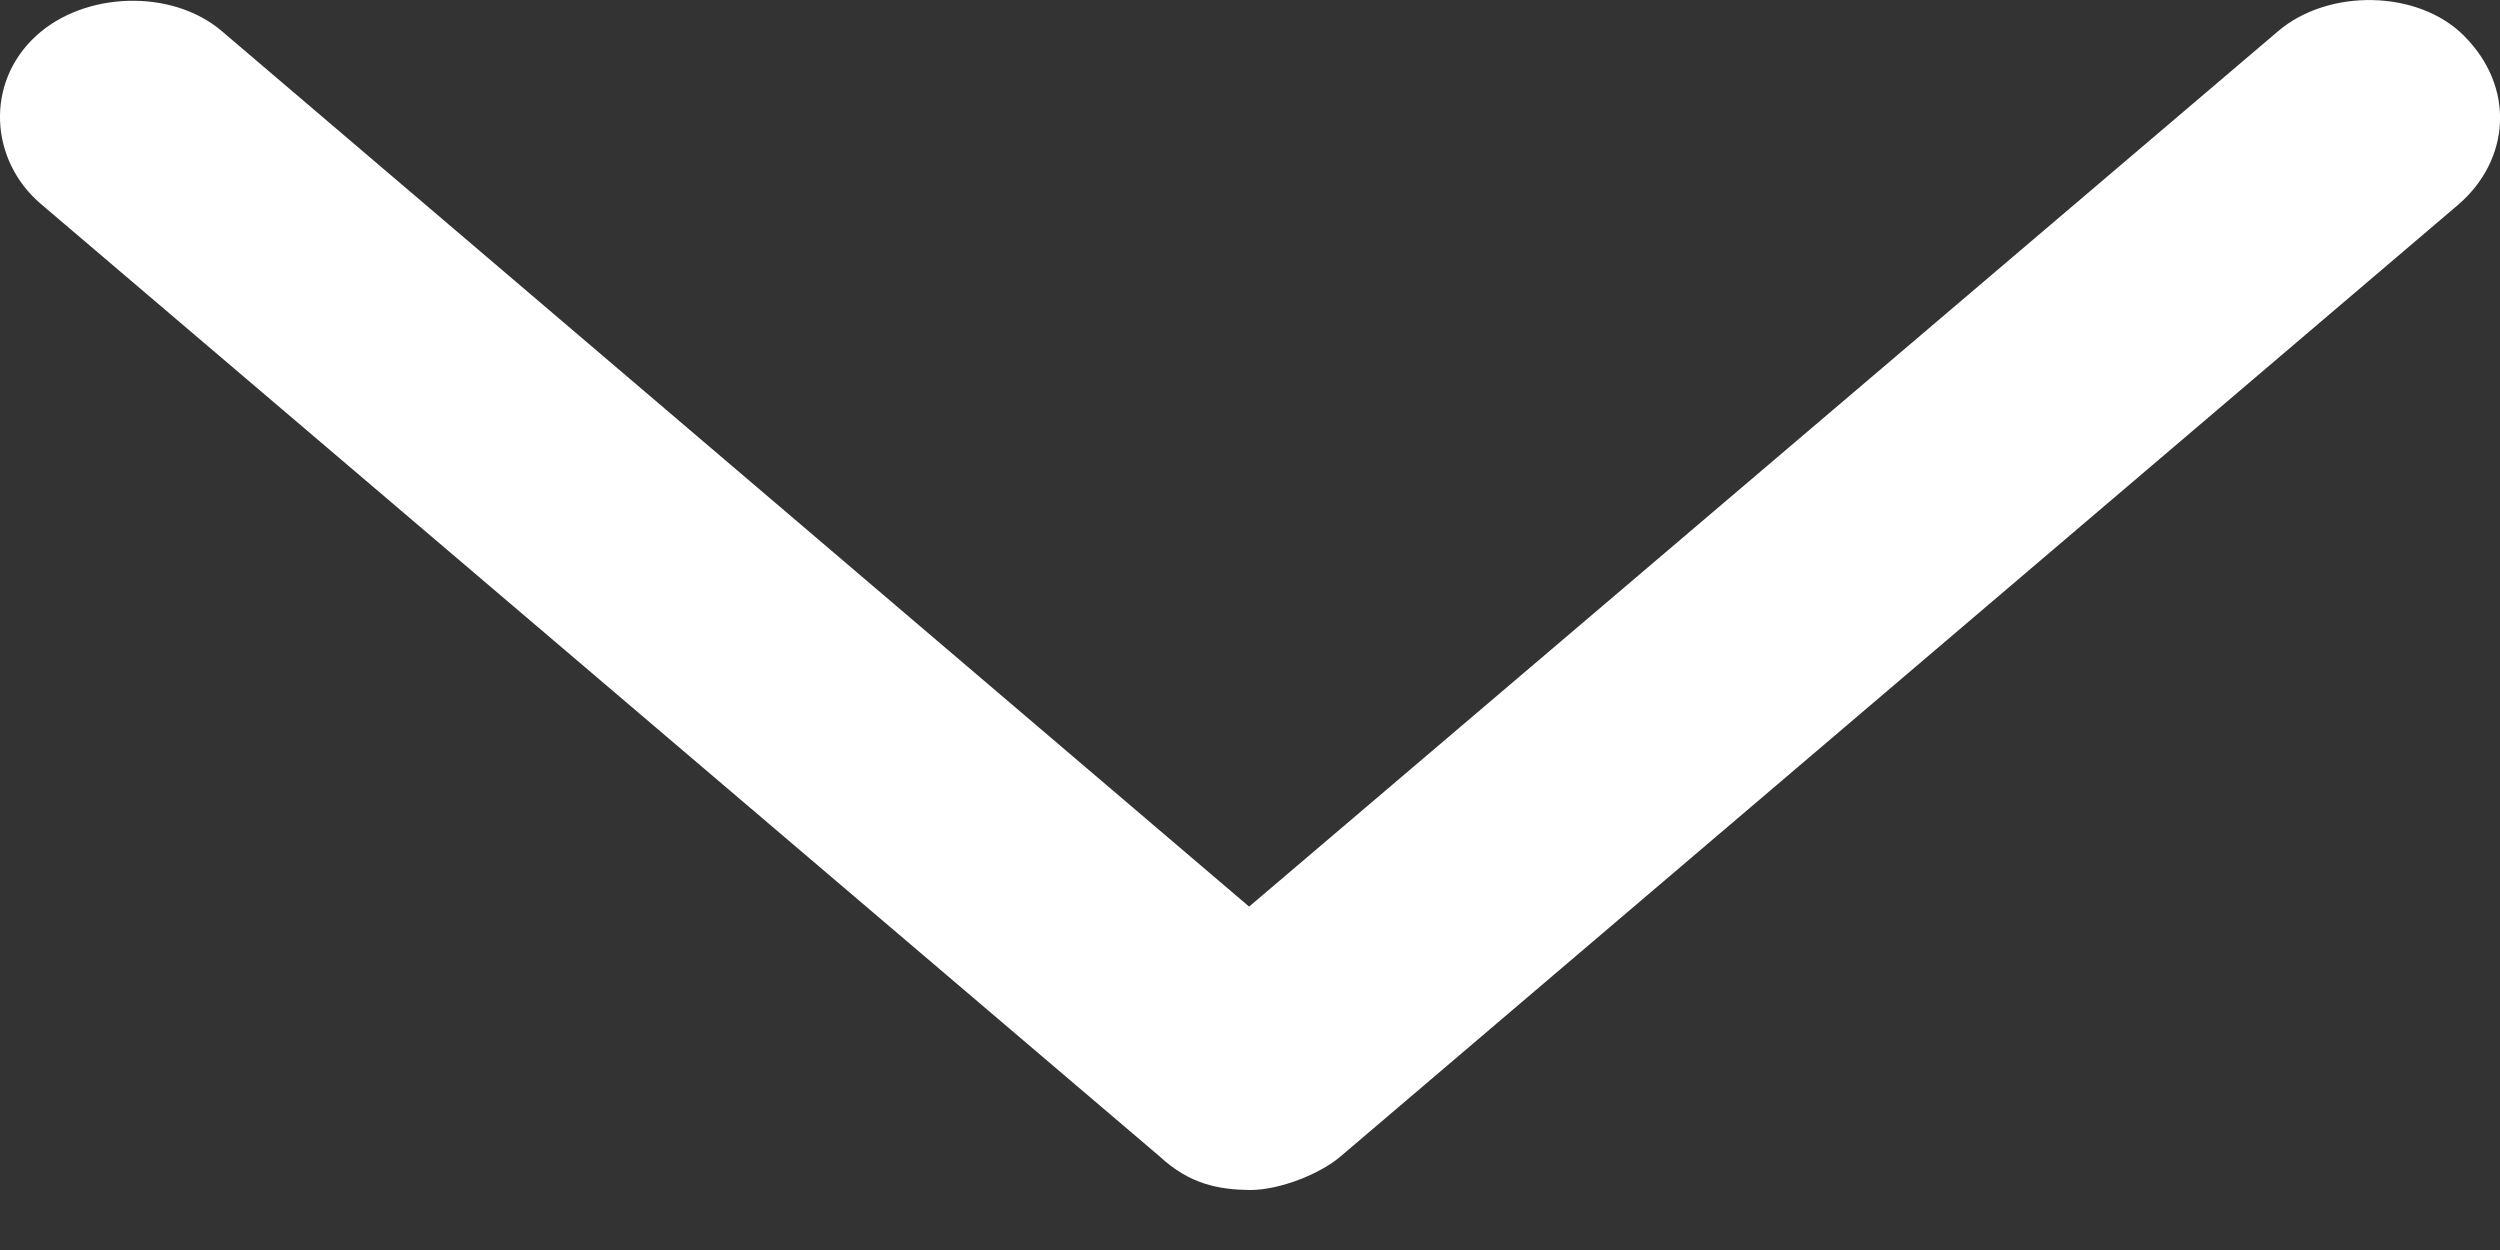 <?xml version="1.0" encoding="UTF-8"?>
<svg width="14px" height="7px" viewBox="0 0 14 7" version="1.1" xmlns="http://www.w3.org/2000/svg" xmlns:xlink="http://www.w3.org/1999/xlink">
    <rect x="0" y="0" width="14" height="7" fill="#333333" stroke="none"/>
    <title>icono-desplegar</title>
    <g id="Symbols" stroke="none" stroke-width="1" fill="none" fill-rule="evenodd">
        <g id="precio-receta" transform="translate(-236, -17)" fill="#ffffff">
            <path d="M243,23.664 C243.171,23.664 243.397,23.571 243.507,23.476 L249.77,18.143 C250.055,17.894 250.088,17.491 249.799,17.201 C249.541,16.941 249.037,16.935 248.757,17.175 L242.995,22.077 L237.243,17.175 C236.963,16.935 236.472,16.952 236.202,17.201 C235.916,17.463 235.941,17.898 236.23,18.143 L242.494,23.476 C242.663,23.633 242.827,23.662 243,23.664 Z" id="icono-desplegar"></path>
        </g>
    </g>
</svg>

